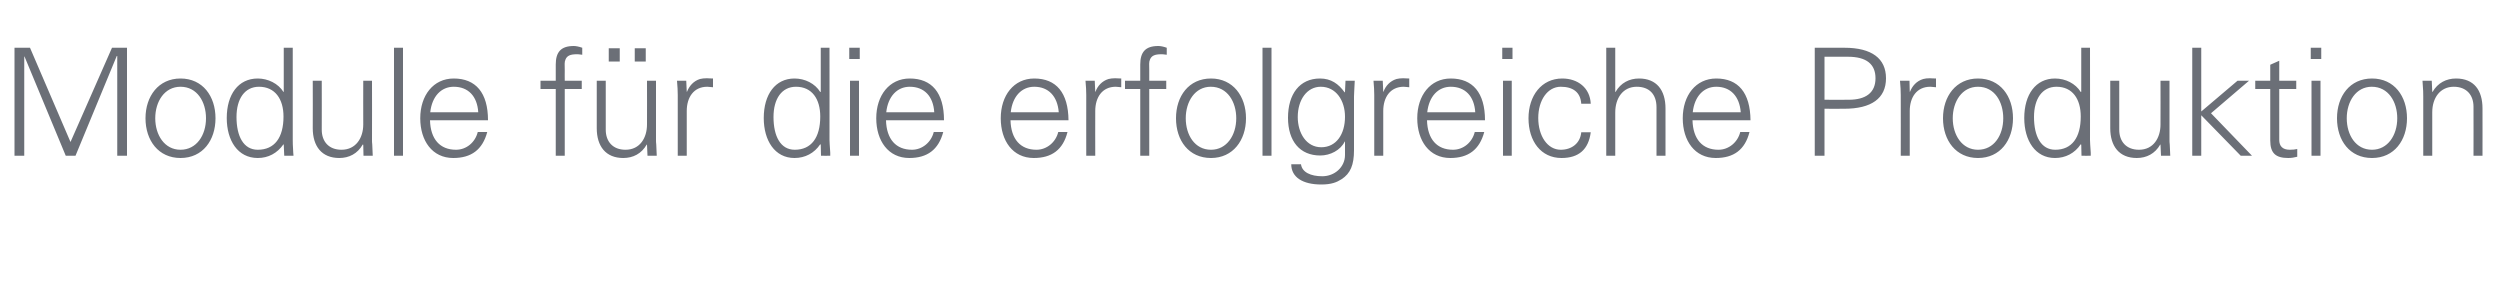 <?xml version="1.0" standalone="no"?><!DOCTYPE svg PUBLIC "-//W3C//DTD SVG 1.1//EN" "http://www.w3.org/Graphics/SVG/1.1/DTD/svg11.dtd"><svg xmlns="http://www.w3.org/2000/svg" version="1.1" width="1000px" height="112.4px" viewBox="0 -19 1000 112.4" style="top:-19px">  <desc>Module f r die erfolgreiche Produktion</desc>  <defs/>  <g id="Polygon307126">    <path d="M 12 0.1 L 28.2 37.8 L 44.8 0.1 L 50.8 0.1 L 50.8 43.3 L 46.9 43.3 L 46.9 3.4 L 46.7 3.4 L 30.2 43.3 L 26.3 43.3 L 9.8 3.6 L 9.7 3.6 L 9.7 43.3 L 5.8 43.3 L 5.8 0.1 L 12 0.1 Z M 86.2 28.3 C 86.2 37.1 81.1 44.2 72.2 44.2 C 63.4 44.2 58.2 37.2 58.2 28.3 C 58.2 19.5 63.4 12.4 72.2 12.4 C 81.1 12.4 86.2 19.5 86.2 28.3 Z M 72.2 40.9 C 78.6 40.9 82.4 35.1 82.4 28.3 C 82.4 21.8 78.9 15.7 72.2 15.7 C 65.8 15.7 62.1 21.6 62.1 28.3 C 62.1 35 65.8 40.9 72.2 40.9 Z M 113.5 0.1 L 117.1 0.1 C 117.1 0.1 117.07 36.99 117.1 37 C 117.1 37.9 117.1 39 117.3 42.1 C 117.3 42.5 117.4 42.8 117.4 43.3 C 117.36 43.33 113.7 43.3 113.7 43.3 L 113.5 38.9 C 113.5 38.9 113.35 38.66 113.4 38.7 C 110.9 42.3 107.3 44.2 103.1 44.2 C 95.1 44.2 90.7 37.2 90.7 28.2 C 90.7 18.8 95.3 12.4 103.1 12.4 C 107.2 12.4 111.3 14.4 113.4 17.8 C 113.35 17.84 113.5 17.7 113.5 17.7 L 113.5 0.1 Z M 103.1 40.9 C 109.8 40.9 113.4 36.1 113.4 27.6 C 113.4 20.6 110 15.7 103.6 15.7 C 97.9 15.7 94.6 20.5 94.6 27.8 C 94.6 35.5 97.4 40.9 103.1 40.9 Z M 125.1 13.3 L 128.7 13.3 C 128.7 13.3 128.74 32.86 128.7 32.9 C 128.7 37.6 131.5 40.9 136.6 40.9 C 142.4 40.9 145.3 36.1 145.3 30.8 C 145.26 30.82 145.3 13.3 145.3 13.3 L 148.8 13.3 C 148.8 13.3 148.85 36.99 148.8 37 C 148.8 37.5 148.8 38.1 148.9 38.8 C 148.91 38.84 149.1 43.3 149.1 43.3 L 145.4 43.3 L 145.3 38.9 C 145.3 38.9 145.14 38.78 145.1 38.8 C 143 42.5 139.6 44.2 135.7 44.2 C 128.7 44.2 125.1 39.5 125.1 32.3 C 125.15 32.26 125.1 13.3 125.1 13.3 Z M 157.6 0.1 L 161.2 0.1 L 161.2 43.3 L 157.6 43.3 L 157.6 0.1 Z M 195.2 29.1 C 195.2 29.1 172 29.1 172 29.1 C 172.2 36.7 176 40.9 182.4 40.9 C 186.6 40.9 190.1 37.9 191.1 33.8 C 191.1 33.8 194.9 33.8 194.9 33.8 C 193 40.9 188.5 44.2 181.3 44.2 C 172.9 44.2 168.1 37.3 168.1 28.3 C 168.1 19.2 173.3 12.4 181.5 12.4 C 190.3 12.4 195.2 18.1 195.2 29.1 Z M 191.3 25.9 C 190.9 19.5 187.3 15.7 181.5 15.7 C 176.5 15.7 172.8 19.5 172.1 25.9 C 172.1 25.9 191.3 25.9 191.3 25.9 Z M 232.9 0.1 C 232.9 0.1 232.9 2.9 232.9 2.9 C 231.6 2.7 231.1 2.7 230.7 2.7 C 228.1 2.7 226.8 3.3 226.2 4.8 C 225.7 5.9 225.9 6.8 225.9 9.2 C 225.86 9.22 225.9 13.3 225.9 13.3 L 232.7 13.3 L 232.7 16.6 L 225.9 16.6 L 225.9 43.3 L 222.3 43.3 L 222.3 16.6 L 216.2 16.6 L 216.2 13.3 L 222.3 13.3 C 222.3 13.3 222.27 6.82 222.3 6.8 C 222.3 1.9 224.3 -0.6 229.5 -0.6 C 230.3 -0.6 231.5 -0.4 232.9 0.1 Z M 238.7 13.3 L 242.3 13.3 C 242.3 13.3 242.32 32.86 242.3 32.9 C 242.3 37.6 245.1 40.9 250.2 40.9 C 256 40.9 258.8 36.1 258.8 30.8 C 258.84 30.82 258.8 13.3 258.8 13.3 L 262.4 13.3 C 262.4 13.3 262.43 36.99 262.4 37 C 262.4 37.5 262.4 38.1 262.5 38.8 C 262.49 38.84 262.7 43.3 262.7 43.3 L 259 43.3 L 258.8 38.9 C 258.8 38.9 258.72 38.78 258.7 38.8 C 256.6 42.5 253.2 44.2 249.3 44.2 C 242.3 44.2 238.7 39.5 238.7 32.3 C 238.73 32.26 238.7 13.3 238.7 13.3 Z M 247.9 0.3 L 247.9 5.6 L 243.5 5.6 L 243.5 0.3 L 247.9 0.3 Z M 258.3 0.3 L 258.3 5.6 L 253.9 5.6 L 253.9 0.3 L 258.3 0.3 Z M 285.2 12.4 C 285.2 12.4 285.2 15.9 285.2 15.9 C 284.5 15.9 283.7 15.7 282.9 15.7 C 277.5 15.7 274.7 19.9 274.7 25.4 C 274.7 25.38 274.7 43.3 274.7 43.3 L 271.1 43.3 C 271.1 43.3 271.11 18.97 271.1 19 C 271.1 16.6 271 16.3 270.8 13.3 C 270.81 13.29 274.5 13.3 274.5 13.3 L 274.7 17.7 C 274.7 17.7 274.82 17.72 274.8 17.7 C 275.7 15.4 277.4 13.4 280 12.6 C 280.8 12.4 281.7 12.3 282.7 12.3 C 283.3 12.3 284.1 12.4 285.2 12.4 Z M 328.3 0.1 L 331.8 0.1 C 331.8 0.1 331.84 36.99 331.8 37 C 331.8 37.9 331.9 39 332.1 42.1 C 332.1 42.5 332.1 42.8 332.1 43.3 C 332.14 43.33 328.4 43.3 328.4 43.3 L 328.3 38.9 C 328.3 38.9 328.13 38.66 328.1 38.7 C 325.7 42.3 322 44.2 317.8 44.2 C 309.9 44.2 305.5 37.2 305.5 28.2 C 305.5 18.8 310.1 12.4 317.8 12.4 C 322 12.4 326 14.4 328.1 17.8 C 328.13 17.84 328.3 17.7 328.3 17.7 L 328.3 0.1 Z M 317.9 40.9 C 324.5 40.9 328.1 36.1 328.1 27.6 C 328.1 20.6 324.8 15.7 318.4 15.7 C 312.7 15.7 309.4 20.5 309.4 27.8 C 309.4 35.5 312.2 40.9 317.9 40.9 Z M 343.9 0.1 L 343.9 4.6 L 339.7 4.6 L 339.7 0.1 L 343.9 0.1 Z M 340 13.3 L 343.6 13.3 L 343.6 43.3 L 340 43.3 L 340 13.3 Z M 377.6 29.1 C 377.6 29.1 354.4 29.1 354.4 29.1 C 354.6 36.7 358.4 40.9 364.8 40.9 C 368.9 40.9 372.5 37.9 373.5 33.8 C 373.5 33.8 377.3 33.8 377.3 33.8 C 375.4 40.9 370.9 44.2 363.7 44.2 C 355.3 44.2 350.5 37.3 350.5 28.3 C 350.5 19.2 355.7 12.4 363.9 12.4 C 372.7 12.4 377.6 18.1 377.6 29.1 Z M 373.7 25.9 C 373.3 19.5 369.7 15.7 363.9 15.7 C 358.9 15.7 355.2 19.5 354.5 25.9 C 354.5 25.9 373.7 25.9 373.7 25.9 Z M 427.4 29.1 C 427.4 29.1 404.2 29.1 404.2 29.1 C 404.4 36.7 408.2 40.9 414.6 40.9 C 418.7 40.9 422.3 37.9 423.3 33.8 C 423.3 33.8 427 33.8 427 33.8 C 425.2 40.9 420.7 44.2 413.5 44.2 C 405.1 44.2 400.3 37.3 400.3 28.3 C 400.3 19.2 405.5 12.4 413.7 12.4 C 422.5 12.4 427.3 18.1 427.4 29.1 Z M 423.5 25.9 C 423 19.5 419.4 15.7 413.7 15.7 C 408.7 15.7 405 19.5 404.3 25.9 C 404.3 25.9 423.5 25.9 423.5 25.9 Z M 448.5 12.4 C 448.5 12.4 448.5 15.9 448.5 15.9 C 447.9 15.9 447.1 15.7 446.3 15.7 C 440.9 15.7 438.1 19.9 438.1 25.4 C 438.06 25.38 438.1 43.3 438.1 43.3 L 434.5 43.3 C 434.5 43.3 434.47 18.97 434.5 19 C 434.5 16.6 434.4 16.3 434.2 13.3 C 434.17 13.29 437.9 13.3 437.9 13.3 L 438.1 17.7 C 438.1 17.7 438.18 17.72 438.2 17.7 C 439 15.4 440.8 13.4 443.4 12.6 C 444.2 12.4 445.1 12.3 446.1 12.3 C 446.7 12.3 447.5 12.4 448.5 12.4 Z M 466.7 0.1 C 466.7 0.1 466.7 2.9 466.7 2.9 C 465.4 2.7 464.9 2.7 464.5 2.7 C 461.9 2.7 460.6 3.3 460 4.8 C 459.5 5.9 459.7 6.8 459.7 9.2 C 459.67 9.22 459.7 13.3 459.7 13.3 L 466.5 13.3 L 466.5 16.6 L 459.7 16.6 L 459.7 43.3 L 456.1 43.3 L 456.1 16.6 L 450 16.6 L 450 13.3 L 456.1 13.3 C 456.1 13.3 456.08 6.82 456.1 6.8 C 456.1 1.9 458.1 -0.6 463.3 -0.6 C 464.2 -0.6 465.3 -0.4 466.7 0.1 Z M 498.4 28.3 C 498.4 37.1 493.2 44.2 484.4 44.2 C 475.5 44.2 470.4 37.2 470.4 28.3 C 470.4 19.5 475.5 12.4 484.4 12.4 C 493.2 12.4 498.4 19.5 498.4 28.3 Z M 484.4 40.9 C 490.7 40.9 494.5 35.1 494.5 28.3 C 494.5 21.8 491 15.7 484.3 15.7 C 478 15.7 474.3 21.6 474.3 28.3 C 474.3 35 477.9 40.9 484.4 40.9 Z M 505 0.1 L 508.6 0.1 L 508.6 43.3 L 505 43.3 L 505 0.1 Z M 537.9 18 C 537.89 17.95 538 17.7 538 17.7 L 538.2 13.3 C 538.2 13.3 541.9 13.29 541.9 13.3 C 541.7 17.7 541.6 18.7 541.6 19.6 C 541.6 19.6 541.6 41.1 541.6 41.1 C 541.6 46.9 540.2 50.4 536.6 52.7 C 534.7 53.9 532.6 54.8 528.5 54.8 C 521.1 54.8 516.5 51.9 516.5 46.7 C 516.5 46.7 520.4 46.7 520.4 46.7 C 520.8 49.9 524.3 51.5 528.9 51.5 C 533.9 51.5 538 47.8 538 43 C 538.01 43.03 538 37.6 538 37.6 C 538 37.6 537.89 37.59 537.9 37.6 C 536.2 41.1 532.1 43.2 528.1 43.2 C 520 43.2 515.2 37.5 515.2 28.1 C 515.2 18.7 519.8 12.4 528 12.4 C 532.4 12.4 535.4 14.5 537.9 18 Z M 528.5 39.9 C 534.5 39.9 538 34.7 538 27.7 C 538 21.2 534.4 15.7 528.3 15.7 C 522.8 15.7 519.1 20.9 519.1 27.8 C 519.1 34.3 522.6 39.9 528.5 39.9 Z M 563.7 12.4 C 563.7 12.4 563.7 15.9 563.7 15.9 C 563.1 15.9 562.3 15.7 561.5 15.7 C 556.1 15.7 553.3 19.9 553.3 25.4 C 553.27 25.38 553.3 43.3 553.3 43.3 L 549.7 43.3 C 549.7 43.3 549.68 18.97 549.7 19 C 549.7 16.6 549.6 16.3 549.4 13.3 C 549.38 13.29 553.1 13.3 553.1 13.3 L 553.3 17.7 C 553.3 17.7 553.39 17.72 553.4 17.7 C 554.2 15.4 556 13.4 558.6 12.6 C 559.4 12.4 560.3 12.3 561.3 12.3 C 561.9 12.3 562.7 12.4 563.7 12.4 Z M 594 29.1 C 594 29.1 570.8 29.1 570.8 29.1 C 571 36.7 574.8 40.9 581.2 40.9 C 585.4 40.9 588.9 37.9 589.9 33.8 C 589.9 33.8 593.7 33.8 593.7 33.8 C 591.8 40.9 587.3 44.2 580.1 44.2 C 571.7 44.2 566.9 37.3 566.9 28.3 C 566.9 19.2 572.1 12.4 580.3 12.4 C 589.1 12.4 594 18.1 594 29.1 Z M 590.1 25.9 C 589.7 19.5 586.1 15.7 580.3 15.7 C 575.3 15.7 571.6 19.5 570.9 25.9 C 570.9 25.9 590.1 25.9 590.1 25.9 Z M 605 0.1 L 605 4.6 L 600.9 4.6 L 600.9 0.1 L 605 0.1 Z M 601.2 13.3 L 604.7 13.3 L 604.7 43.3 L 601.2 43.3 L 601.2 13.3 Z M 636.3 22.5 C 636.3 22.5 632.5 22.5 632.5 22.5 C 632.2 17.9 629.2 15.7 624.3 15.7 C 619 15.7 615.3 21.1 615.3 28.2 C 615.3 35.4 619 40.9 624.3 40.9 C 628.7 40.9 632.1 38.3 632.5 33.9 C 632.5 33.9 636.3 33.9 636.3 33.9 C 635.4 40.8 631.5 44.2 624.6 44.2 C 616.4 44.2 611.4 37.5 611.4 28.3 C 611.4 19.3 616.6 12.4 624.9 12.4 C 631.1 12.4 636 16.1 636.3 22.5 Z M 642.5 0.1 L 646.1 0.1 L 646.1 17.8 C 646.1 17.8 646.22 17.84 646.2 17.8 C 648.3 14.1 651.8 12.4 655.6 12.4 C 662.6 12.4 666.2 17 666.2 24.4 C 666.21 24.36 666.2 43.3 666.2 43.3 L 662.6 43.3 C 662.6 43.3 662.62 23.88 662.6 23.9 C 662.6 18.7 659.7 15.7 654.7 15.7 C 649.2 15.7 646.1 20.2 646.1 26 C 646.1 25.97 646.1 43.3 646.1 43.3 L 642.5 43.3 L 642.5 0.1 Z M 700.2 29.1 C 700.2 29.1 677 29.1 677 29.1 C 677.2 36.7 681 40.9 687.4 40.9 C 691.5 40.9 695.1 37.9 696.1 33.8 C 696.1 33.8 699.8 33.8 699.8 33.8 C 698 40.9 693.5 44.2 686.3 44.2 C 677.9 44.2 673.1 37.3 673.1 28.3 C 673.1 19.2 678.3 12.4 686.5 12.4 C 695.3 12.4 700.1 18.1 700.2 29.1 Z M 696.3 25.9 C 695.8 19.5 692.2 15.7 686.5 15.7 C 681.5 15.7 677.8 19.5 677.1 25.9 C 677.1 25.9 696.3 25.9 696.3 25.9 Z M 737.8 0.1 C 748.7 0.1 754.4 4.4 754.4 12.3 C 754.4 20.4 748.5 24.5 737.7 24.5 C 737.72 24.54 729.8 24.5 729.8 24.5 L 729.8 43.3 L 725.9 43.3 L 725.9 0.1 C 725.9 0.1 737.84 0.12 737.8 0.1 Z M 739.5 20.9 C 746.3 20.9 750.2 18.1 750.2 12.3 C 750.2 6.6 746.5 3.7 739.2 3.7 C 739.15 3.71 729.8 3.7 729.8 3.7 L 729.8 20.9 C 729.8 20.9 739.51 20.95 739.5 20.9 Z M 774.4 12.4 C 774.4 12.4 774.4 15.9 774.4 15.9 C 773.7 15.9 773 15.7 772.1 15.7 C 766.7 15.7 763.9 19.9 763.9 25.4 C 763.93 25.38 763.9 43.3 763.9 43.3 L 760.3 43.3 C 760.3 43.3 760.34 18.97 760.3 19 C 760.3 16.6 760.2 16.3 760 13.3 C 760.04 13.29 763.8 13.3 763.8 13.3 L 763.9 17.7 C 763.9 17.7 764.05 17.72 764 17.7 C 764.9 15.4 766.6 13.4 769.3 12.6 C 770 12.4 770.9 12.3 771.9 12.3 C 772.5 12.3 773.3 12.4 774.4 12.4 Z M 805.2 28.3 C 805.2 37.1 800.1 44.2 791.2 44.2 C 782.4 44.2 777.2 37.2 777.2 28.3 C 777.2 19.5 782.4 12.4 791.2 12.4 C 800.1 12.4 805.2 19.5 805.2 28.3 Z M 791.2 40.9 C 797.6 40.9 801.3 35.1 801.3 28.3 C 801.3 21.8 797.9 15.7 791.2 15.7 C 784.8 15.7 781.1 21.6 781.1 28.3 C 781.1 35 784.8 40.9 791.2 40.9 Z M 832.5 0.1 L 836 0.1 C 836 0.1 836.05 36.99 836 37 C 836 37.9 836.1 39 836.3 42.1 C 836.3 42.5 836.3 42.8 836.3 43.3 C 836.35 43.33 832.6 43.3 832.6 43.3 L 832.5 38.9 C 832.5 38.9 832.34 38.66 832.3 38.7 C 829.9 42.3 826.2 44.2 822 44.2 C 814.1 44.2 809.7 37.2 809.7 28.2 C 809.7 18.8 814.3 12.4 822 12.4 C 826.2 12.4 830.2 14.4 832.3 17.8 C 832.34 17.84 832.5 17.7 832.5 17.7 L 832.5 0.1 Z M 822.1 40.9 C 828.7 40.9 832.3 36.1 832.3 27.6 C 832.3 20.6 829 15.7 822.6 15.7 C 816.9 15.7 813.6 20.5 813.6 27.8 C 813.6 35.5 816.4 40.9 822.1 40.9 Z M 844.1 13.3 L 847.7 13.3 C 847.7 13.3 847.72 32.86 847.7 32.9 C 847.7 37.6 850.5 40.9 855.6 40.9 C 861.4 40.9 864.2 36.1 864.2 30.8 C 864.24 30.82 864.2 13.3 864.2 13.3 L 867.8 13.3 C 867.8 13.3 867.83 36.99 867.8 37 C 867.8 37.5 867.8 38.1 867.9 38.8 C 867.89 38.84 868.1 43.3 868.1 43.3 L 864.4 43.3 L 864.2 38.9 C 864.2 38.9 864.12 38.78 864.1 38.8 C 862 42.5 858.6 44.2 854.7 44.2 C 847.7 44.2 844.1 39.5 844.1 32.3 C 844.13 32.26 844.1 13.3 844.1 13.3 Z M 876.9 0.1 L 880.5 0.1 L 880.5 25.6 L 895 13.3 L 899.6 13.3 L 884.4 26.3 L 900.8 43.3 L 896.3 43.3 L 880.5 27.1 L 880.5 43.3 L 876.9 43.3 L 876.9 0.1 Z M 911.7 13.3 L 918.5 13.3 L 918.5 16.6 L 911.7 16.6 C 911.7 16.6 911.7 36.99 911.7 37 C 911.7 39.4 913 40.9 915.9 40.9 C 917 40.9 918.1 40.8 918.9 40.6 C 918.9 40.6 918.9 43.7 918.9 43.7 C 917.8 44 916.5 44.2 915.3 44.2 C 910.3 44.2 908.1 42.3 908.1 37.2 C 908.11 37.17 908.1 16.6 908.1 16.6 L 902.1 16.6 L 902.1 13.3 L 908.1 13.3 L 908.1 6.9 L 911.7 5.3 L 911.7 13.3 Z M 928.5 0.1 L 928.5 4.6 L 924.3 4.6 L 924.3 0.1 L 928.5 0.1 Z M 924.6 13.3 L 928.2 13.3 L 928.2 43.3 L 924.6 43.3 L 924.6 13.3 Z M 962.8 28.3 C 962.8 37.1 957.7 44.2 948.8 44.2 C 939.9 44.2 934.8 37.2 934.8 28.3 C 934.8 19.5 939.9 12.4 948.8 12.4 C 957.7 12.4 962.8 19.5 962.8 28.3 Z M 948.8 40.9 C 955.1 40.9 958.9 35.1 958.9 28.3 C 958.9 21.8 955.4 15.7 948.7 15.7 C 942.4 15.7 938.7 21.6 938.7 28.3 C 938.7 35 942.3 40.9 948.8 40.9 Z M 993 24.4 C 993.03 24.36 993 43.3 993 43.3 L 989.4 43.3 C 989.4 43.3 989.44 23.7 989.4 23.7 C 989.4 19 986.6 15.7 981.5 15.7 C 976.1 15.7 972.9 20.1 972.9 25.9 C 972.92 25.91 972.9 43.3 972.9 43.3 L 969.3 43.3 C 969.3 43.3 969.33 19.63 969.3 19.6 C 969.3 18.3 969.3 17.2 969 13.3 C 969.03 13.29 972.7 13.3 972.7 13.3 L 972.9 17.7 C 972.9 17.7 973.04 17.84 973 17.8 C 975.1 14.1 978.6 12.4 982.4 12.4 C 989.6 12.4 993 17.1 993 24.4 Z " stroke="none" fill="#6b6f77"/>  </g></svg>